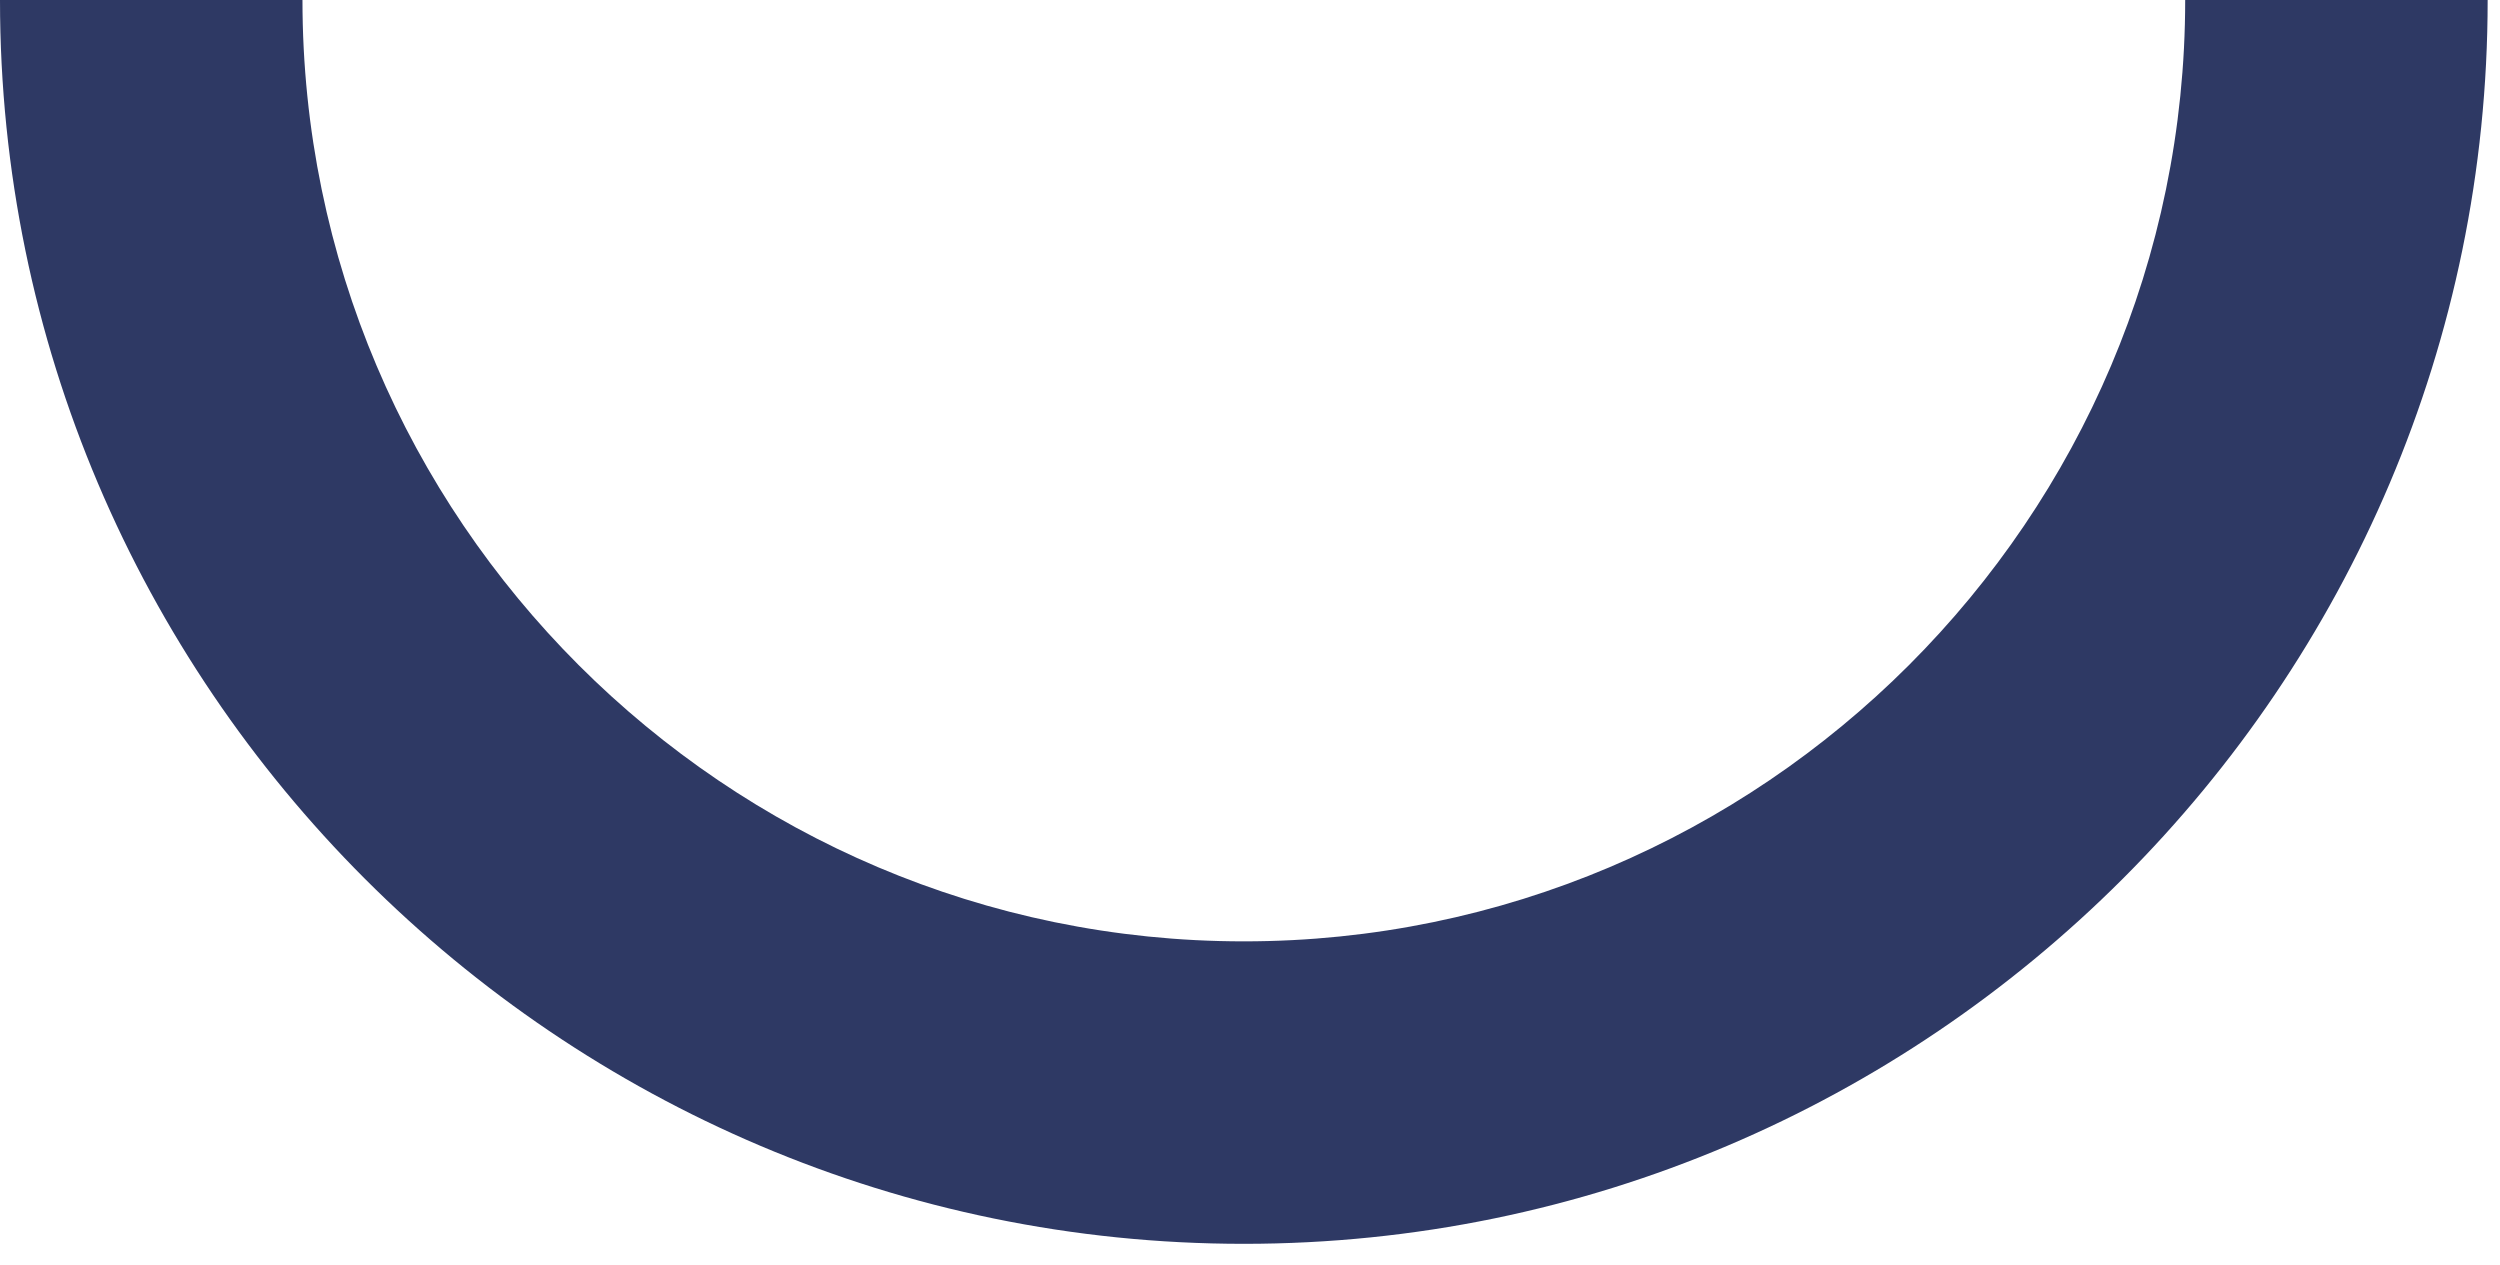 <?xml version="1.0" encoding="UTF-8"?>
<svg xmlns="http://www.w3.org/2000/svg" version="1.2" viewBox="0 0 81 41" width="81" height="41">
  <title>Stat 02 Parenthese-svg</title>
  <style>
		.s0 { fill: #2e3964 } 
	</style>
  <g id="Layer">
    <g id="Layer">
      <g id="Layer">
        <path id="Layer" class="s0" d="m40.3 40.3c-22.2 0-40.3-18.1-40.3-40.3h9.8c0 16.8 13.7 30.5 30.5 30.5 16.8 0 30.5-13.7 30.5-30.5h9.8c0 22.2-18.1 40.3-40.3 40.3z"></path>
      </g>
    </g>
  </g>
</svg>
